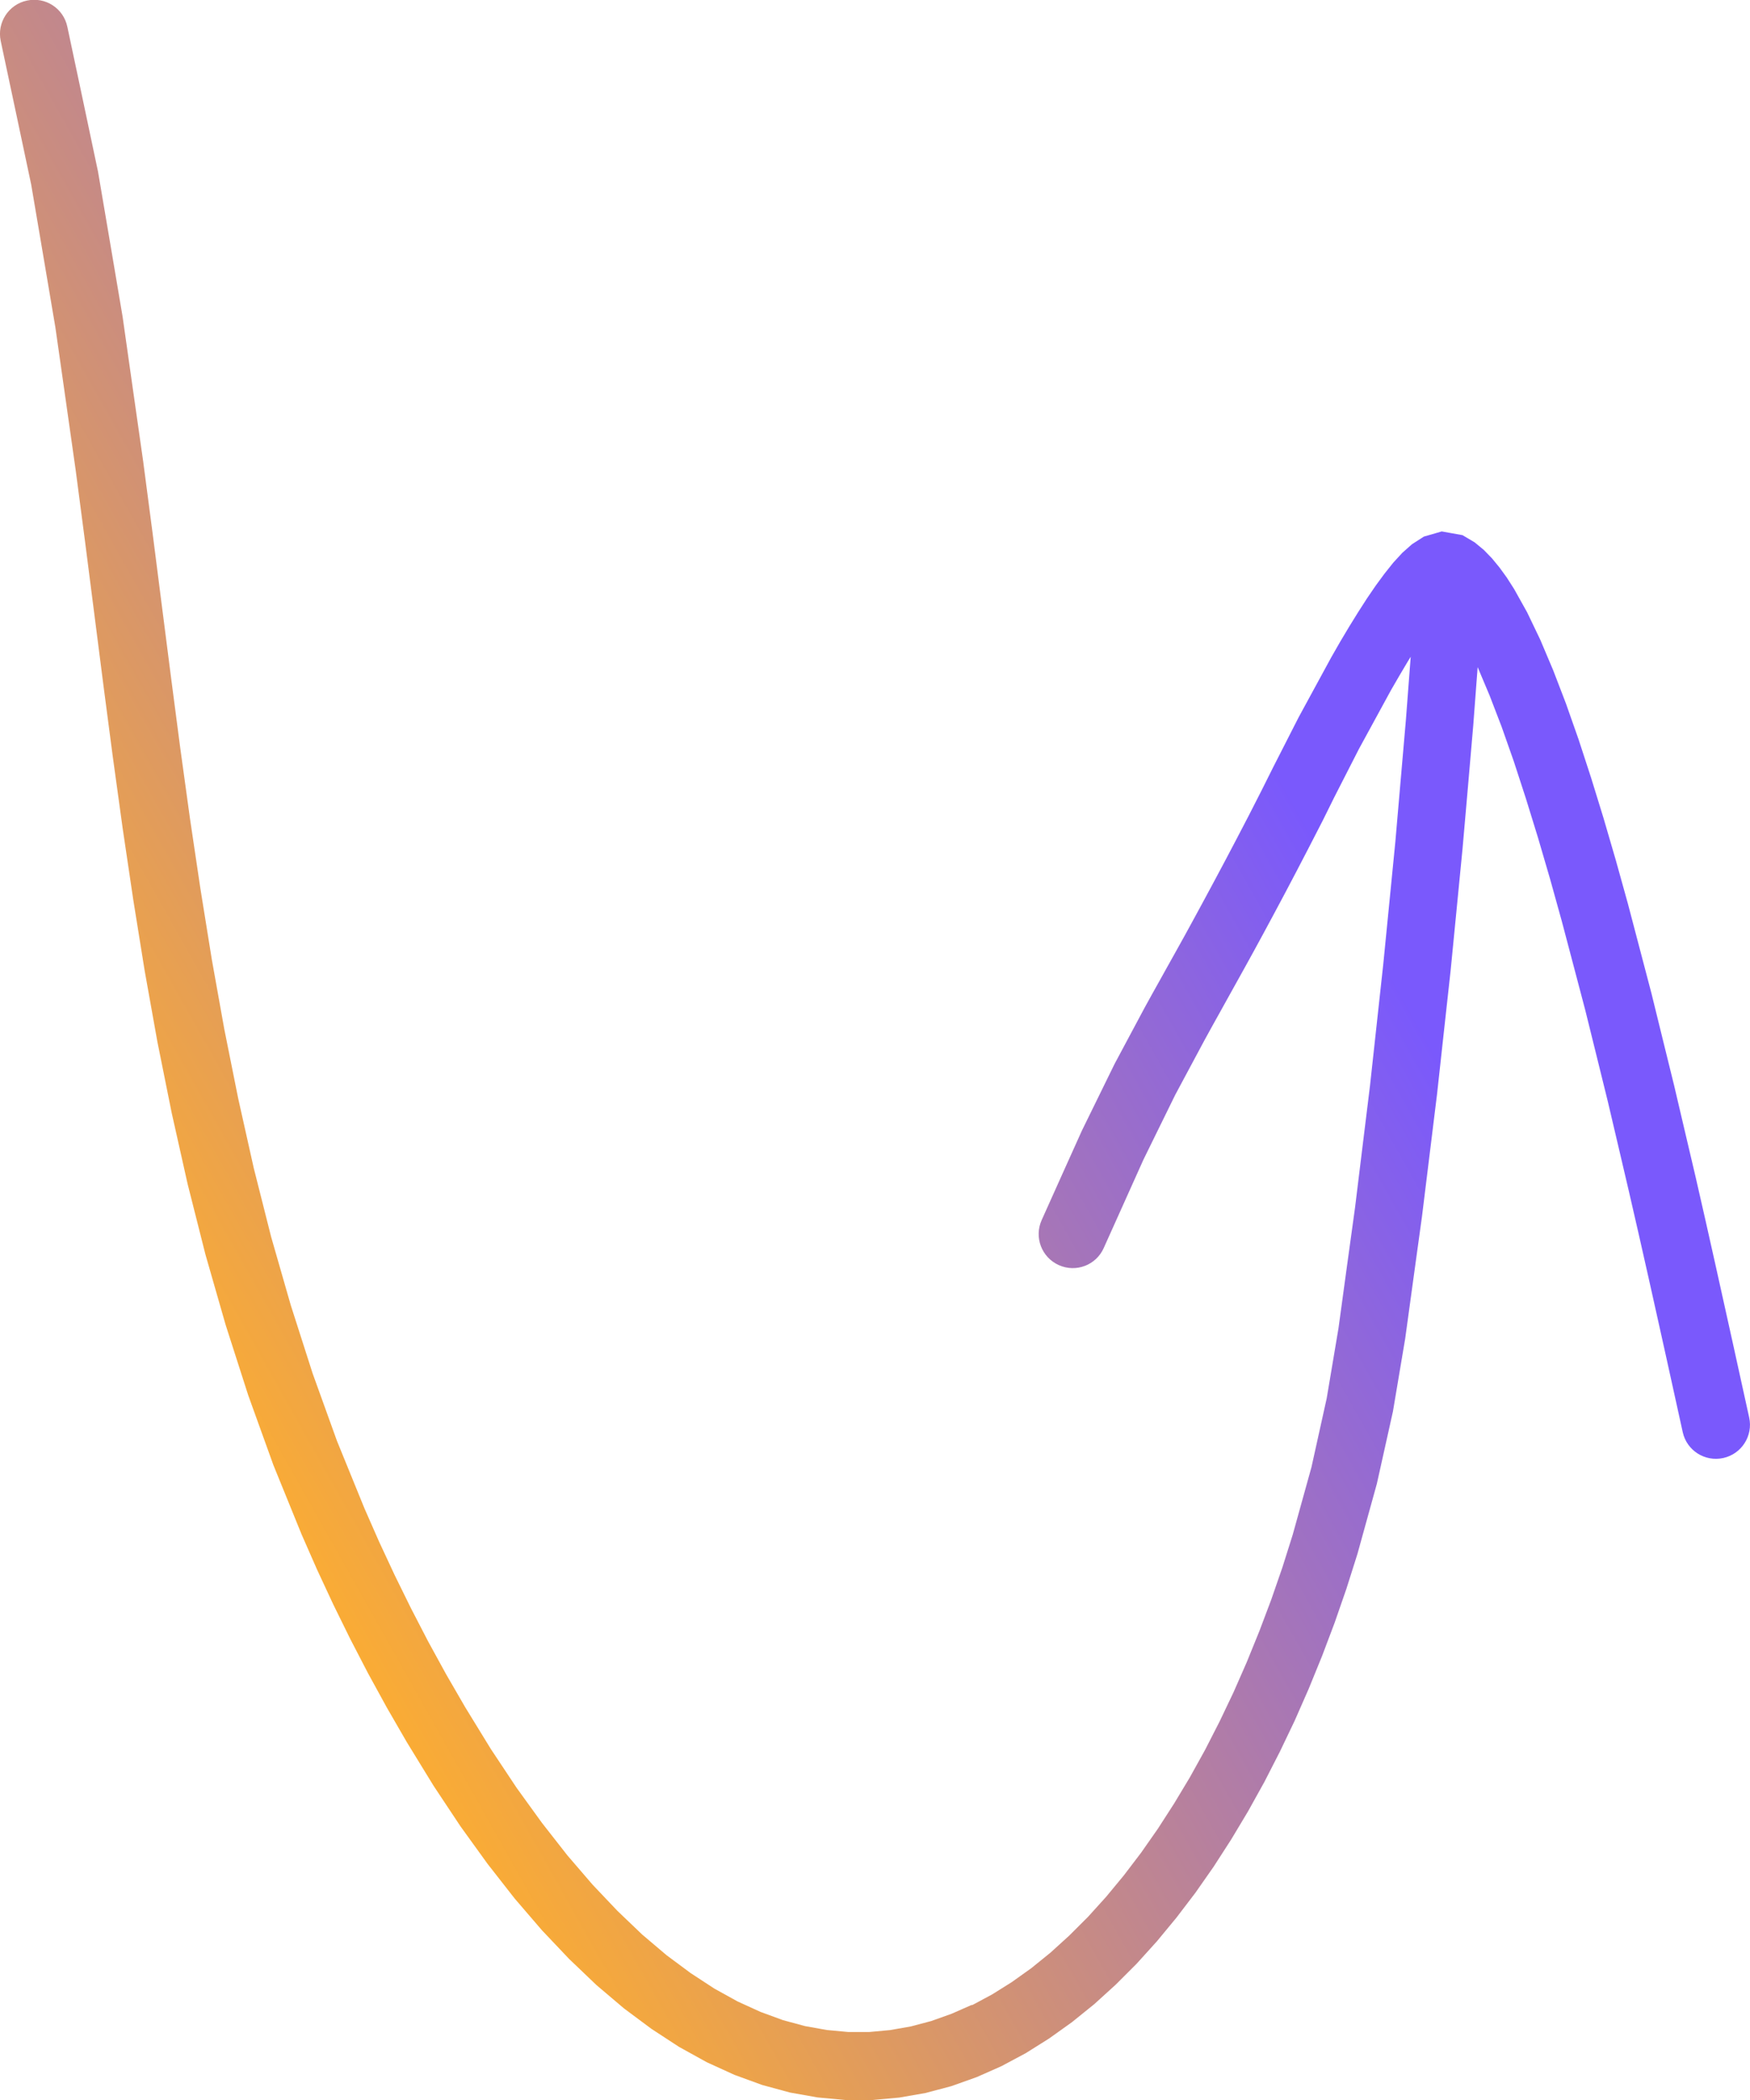 <svg width="75" height="90" viewBox="0 0 75 90" fill="none" xmlns="http://www.w3.org/2000/svg">
<g clip-path="url(#clip0_2015_1540)">
<path d="M41.638 85.928L40.776 86.307L39.906 86.617L39.034 86.848L38.147 87.003L37.254 87.086H36.354L35.436 87L34.505 86.834L33.56 86.579L32.595 86.225L31.612 85.777L30.616 85.226L29.599 84.561L28.565 83.793L27.52 82.907L26.462 81.895L25.393 80.768L24.315 79.514L23.229 78.126L22.136 76.614L21.04 74.964L19.937 73.166L19.123 71.76L18.347 70.344L17.611 68.922L16.91 67.496L16.244 66.066L15.619 64.644L14.44 61.75L13.396 58.853L12.461 55.935L11.619 53.004L10.874 50.055L10.211 47.089L9.613 44.109L9.077 41.116L8.592 38.105L8.142 35.081L7.723 32.043L7.325 28.994L6.933 25.932L6.541 22.859L6.136 19.773L5.696 16.683L5.256 13.582L4.731 10.475L4.201 7.358L3.542 4.237L2.886 1.147C2.721 0.358 1.948 -0.145 1.157 0.024C0.371 0.189 -0.135 0.965 0.03 1.753L0.687 4.843L1.336 7.906L1.855 10.964L2.374 14.034L2.81 17.096L3.246 20.169L3.648 23.235L4.04 26.3L4.432 29.366L4.834 32.432L5.256 35.494L5.71 38.553L6.201 41.609L6.747 44.657L7.359 47.699L8.039 50.734L8.805 53.765L9.671 56.783L10.637 59.793L11.719 62.794L12.928 65.766L13.588 67.268L14.279 68.753L15.007 70.234L15.773 71.712L16.581 73.186L17.433 74.661L18.58 76.531L19.735 78.271L20.893 79.876L22.054 81.361L23.222 82.721L24.39 83.954L25.562 85.074L26.74 86.073L27.919 86.951L29.101 87.723L30.29 88.381L31.475 88.922L32.664 89.356L33.856 89.68L35.038 89.89L36.22 90H37.388L38.535 89.897L39.666 89.7L40.779 89.404L41.861 89.018L42.919 88.55L43.957 87.995L44.96 87.365L45.94 86.665L46.895 85.894L47.816 85.057L48.712 84.161L49.581 83.2L50.42 82.184L51.231 81.12L52.014 80L52.767 78.832L53.491 77.623L54.189 76.366L54.852 75.071L55.488 73.741L56.089 72.373L56.659 70.975L57.199 69.545L57.704 68.088L58.178 66.59L59.009 63.586L59.697 60.493L60.222 57.372L60.583 54.74L60.944 52.122L61.267 49.497L61.59 46.872L61.878 44.244L62.167 41.619L62.425 38.987L62.682 36.355L62.912 33.724L63.139 31.092L63.328 28.591L63.335 28.608L63.843 29.814L64.359 31.157L64.878 32.632L65.396 34.223L65.915 35.904L66.431 37.668L66.939 39.497L67.441 41.399L67.942 43.3L68.423 45.246L68.904 47.196L69.358 49.129L69.811 51.064L70.244 52.952L70.66 54.795L71.055 56.569L71.433 58.271L71.787 59.879L72.117 61.378C72.289 62.163 73.065 62.659 73.852 62.487C74.639 62.315 75.137 61.536 74.965 60.751L74.635 59.252L74.281 57.64L73.903 55.935L73.508 54.154L73.093 52.304L72.66 50.403L72.203 48.46L71.746 46.511L71.261 44.544L70.777 42.573L70.272 40.651L69.767 38.729L69.248 36.862L68.722 35.06L68.19 33.334L67.654 31.691L67.111 30.148L66.565 28.726L66.011 27.416L65.448 26.242L64.888 25.239L64.575 24.75L64.263 24.32L63.94 23.927L63.593 23.569L63.201 23.245L62.679 22.935L61.789 22.776L61.023 22.997L60.514 23.324L60.098 23.693L59.71 24.116L59.336 24.585L58.961 25.095L58.583 25.649L58.202 26.242L57.821 26.858L57.439 27.499L57.054 28.171L55.656 30.741L54.574 32.863L54.075 33.861L53.509 34.971L52.976 35.994L52.481 36.934L52.014 37.809L51.578 38.619L51.169 39.373L50.781 40.083L50.41 40.751L50.056 41.385L49.715 41.998L49.382 42.594L49.052 43.193L47.767 45.598L46.366 48.457L45.496 50.389L44.641 52.294C44.314 53.028 44.641 53.889 45.38 54.22C46.118 54.55 46.977 54.22 47.303 53.486L48.159 51.581L49.004 49.7L50.368 46.92L51.626 44.571L51.938 44.003L52.268 43.41L52.608 42.797L52.962 42.16L53.337 41.485L53.732 40.768L54.148 40.003L54.591 39.18L55.065 38.291L55.567 37.337L56.106 36.3L56.687 35.17L57.181 34.172L58.24 32.098L59.617 29.573L59.968 28.967L60.325 28.364L60.459 28.147L60.452 28.233L60.253 30.851L60.026 33.469L59.8 36.083L59.542 38.698L59.284 41.312L58.999 43.923L58.714 46.531L58.394 49.135L58.075 51.74L57.717 54.337L57.364 56.924L56.858 59.931L56.206 62.876L55.402 65.773L54.962 67.168L54.484 68.55L53.972 69.907L53.433 71.233L52.866 72.525L52.268 73.779L51.646 74.995L50.997 76.166L50.32 77.293L49.623 78.374L48.905 79.401L48.163 80.376L47.403 81.295L46.627 82.153L45.83 82.949L45.019 83.686L44.198 84.351L43.363 84.947L42.517 85.477L41.669 85.932L41.638 85.928Z" fill="url(#paint0_linear_2015_1540)"/>
</g>
<defs>
<linearGradient id="paint0_linear_2015_1540" x1="57" y1="37" x2="9" y2="64" gradientUnits="userSpaceOnUse">
<stop stop-color="#7A59FC"/>
<stop offset="1" stop-color="#FFAF2D"/>
</linearGradient>
<clipPath id="clip0_2015_1540">
<rect width="75" height="90" fill="white" transform="matrix(-1 0 0 -1 75 90)"/>
</clipPath>
</defs>
</svg>
